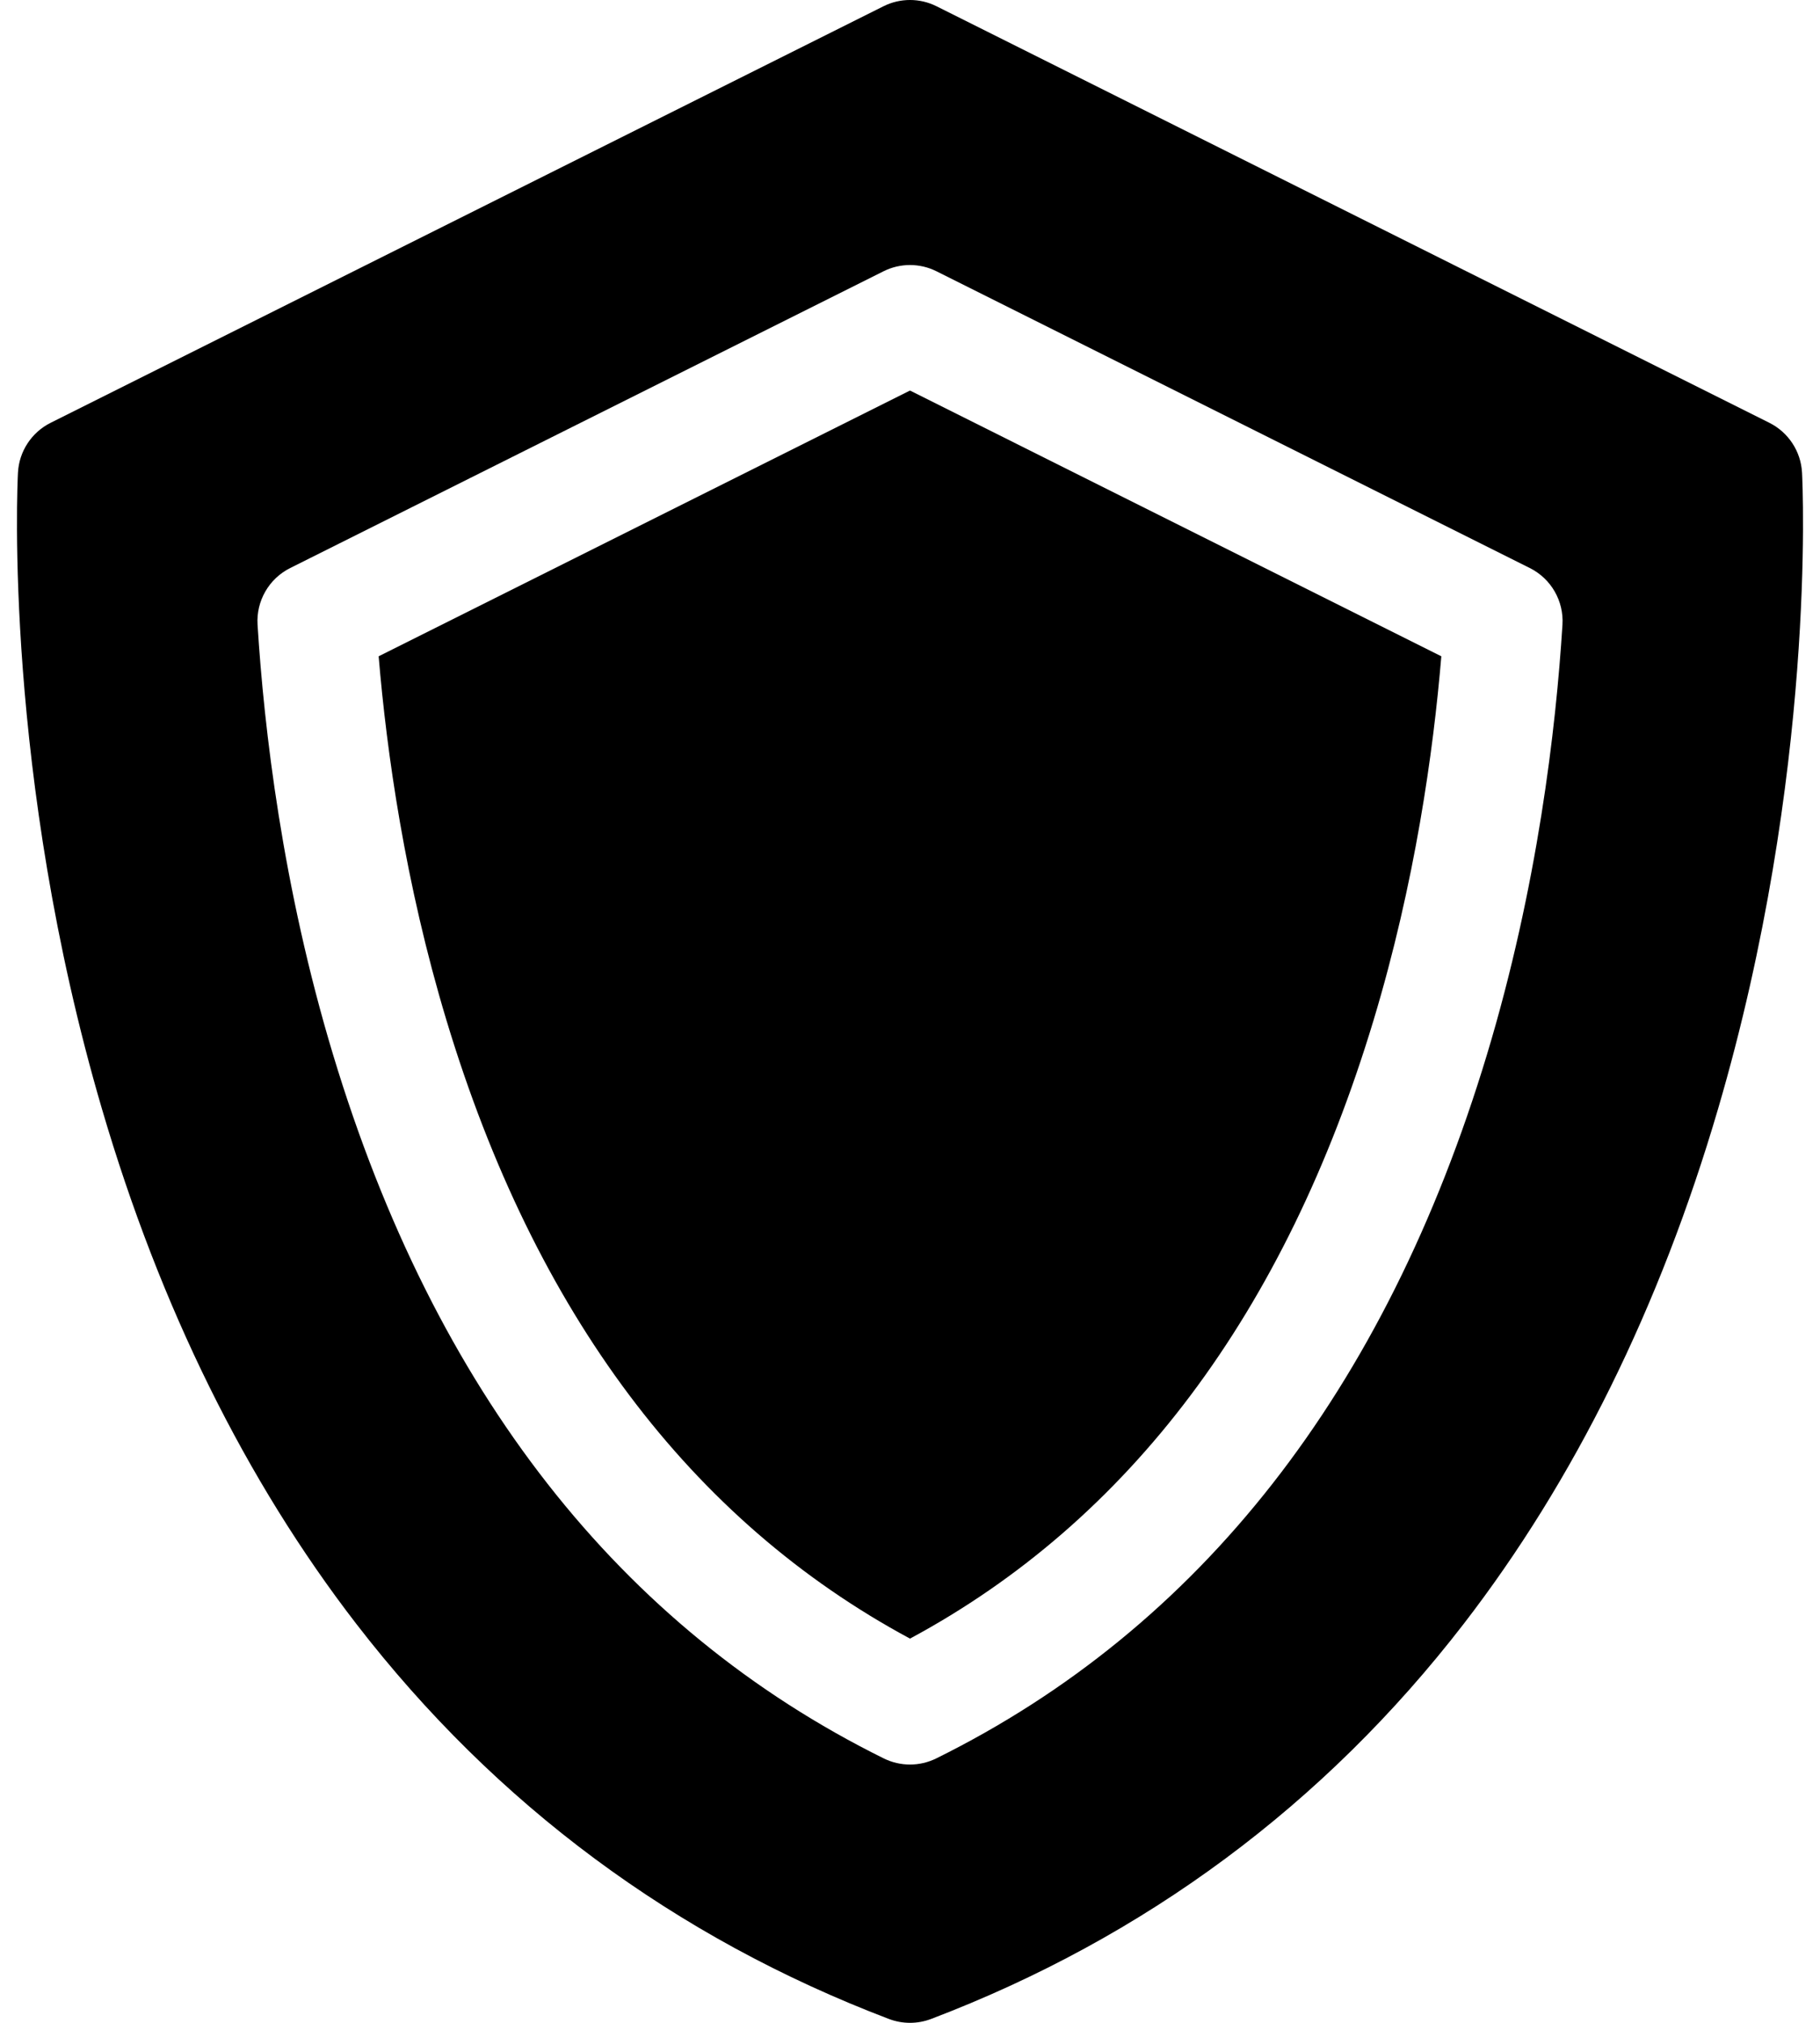<svg width="81" height="90" viewBox="0 0 81 90" fill="none" xmlns="http://www.w3.org/2000/svg">
<path d="M16.852 29.2C17.208 33.456 18.025 39.286 19.874 45.408C23.8 58.408 30.736 67.652 40.5 72.905C50.264 67.652 57.2 58.408 61.126 45.408C62.974 39.287 63.791 33.457 64.147 29.2L40.5 17.376L16.852 29.2Z" fill="#B8D0F1" style="fill:#B8D0F1;fill:color(display-p3 0.722 0.816 0.945);fill-opacity:1;"/>
<path d="M80.201 21.034C80.152 20.085 79.596 19.237 78.747 18.812L41.679 0.278C40.937 -0.093 40.063 -0.093 39.321 0.278L2.253 18.812C1.404 19.237 0.848 20.085 0.799 21.034C0.771 21.573 0.161 34.422 4.538 49.34C7.128 58.167 10.938 65.876 15.861 72.254C22.066 80.291 30.04 86.204 39.562 89.828C39.864 89.942 40.182 90 40.5 90C40.818 90 41.136 89.942 41.438 89.828C50.96 86.204 58.934 80.291 65.139 72.254C70.062 65.876 73.871 58.167 76.462 49.34C80.839 34.422 80.229 21.573 80.201 21.034ZM41.669 78.235C41.3 78.417 40.9 78.508 40.5 78.508C40.1 78.508 39.7 78.417 39.331 78.235C27.591 72.43 19.346 61.898 14.826 46.933C12.566 39.447 11.749 32.394 11.463 27.795C11.397 26.739 11.969 25.746 12.915 25.273L39.321 12.07C40.063 11.699 40.937 11.699 41.679 12.07L68.085 25.273C69.032 25.746 69.604 26.739 69.538 27.795C69.251 32.395 68.435 39.448 66.174 46.933C61.654 61.898 53.409 72.43 41.669 78.235Z" fill="#B8D0F1" style="fill:#B8D0F1;fill:color(display-p3 0.722 0.816 0.945);fill-opacity:1;"/>
</svg>
